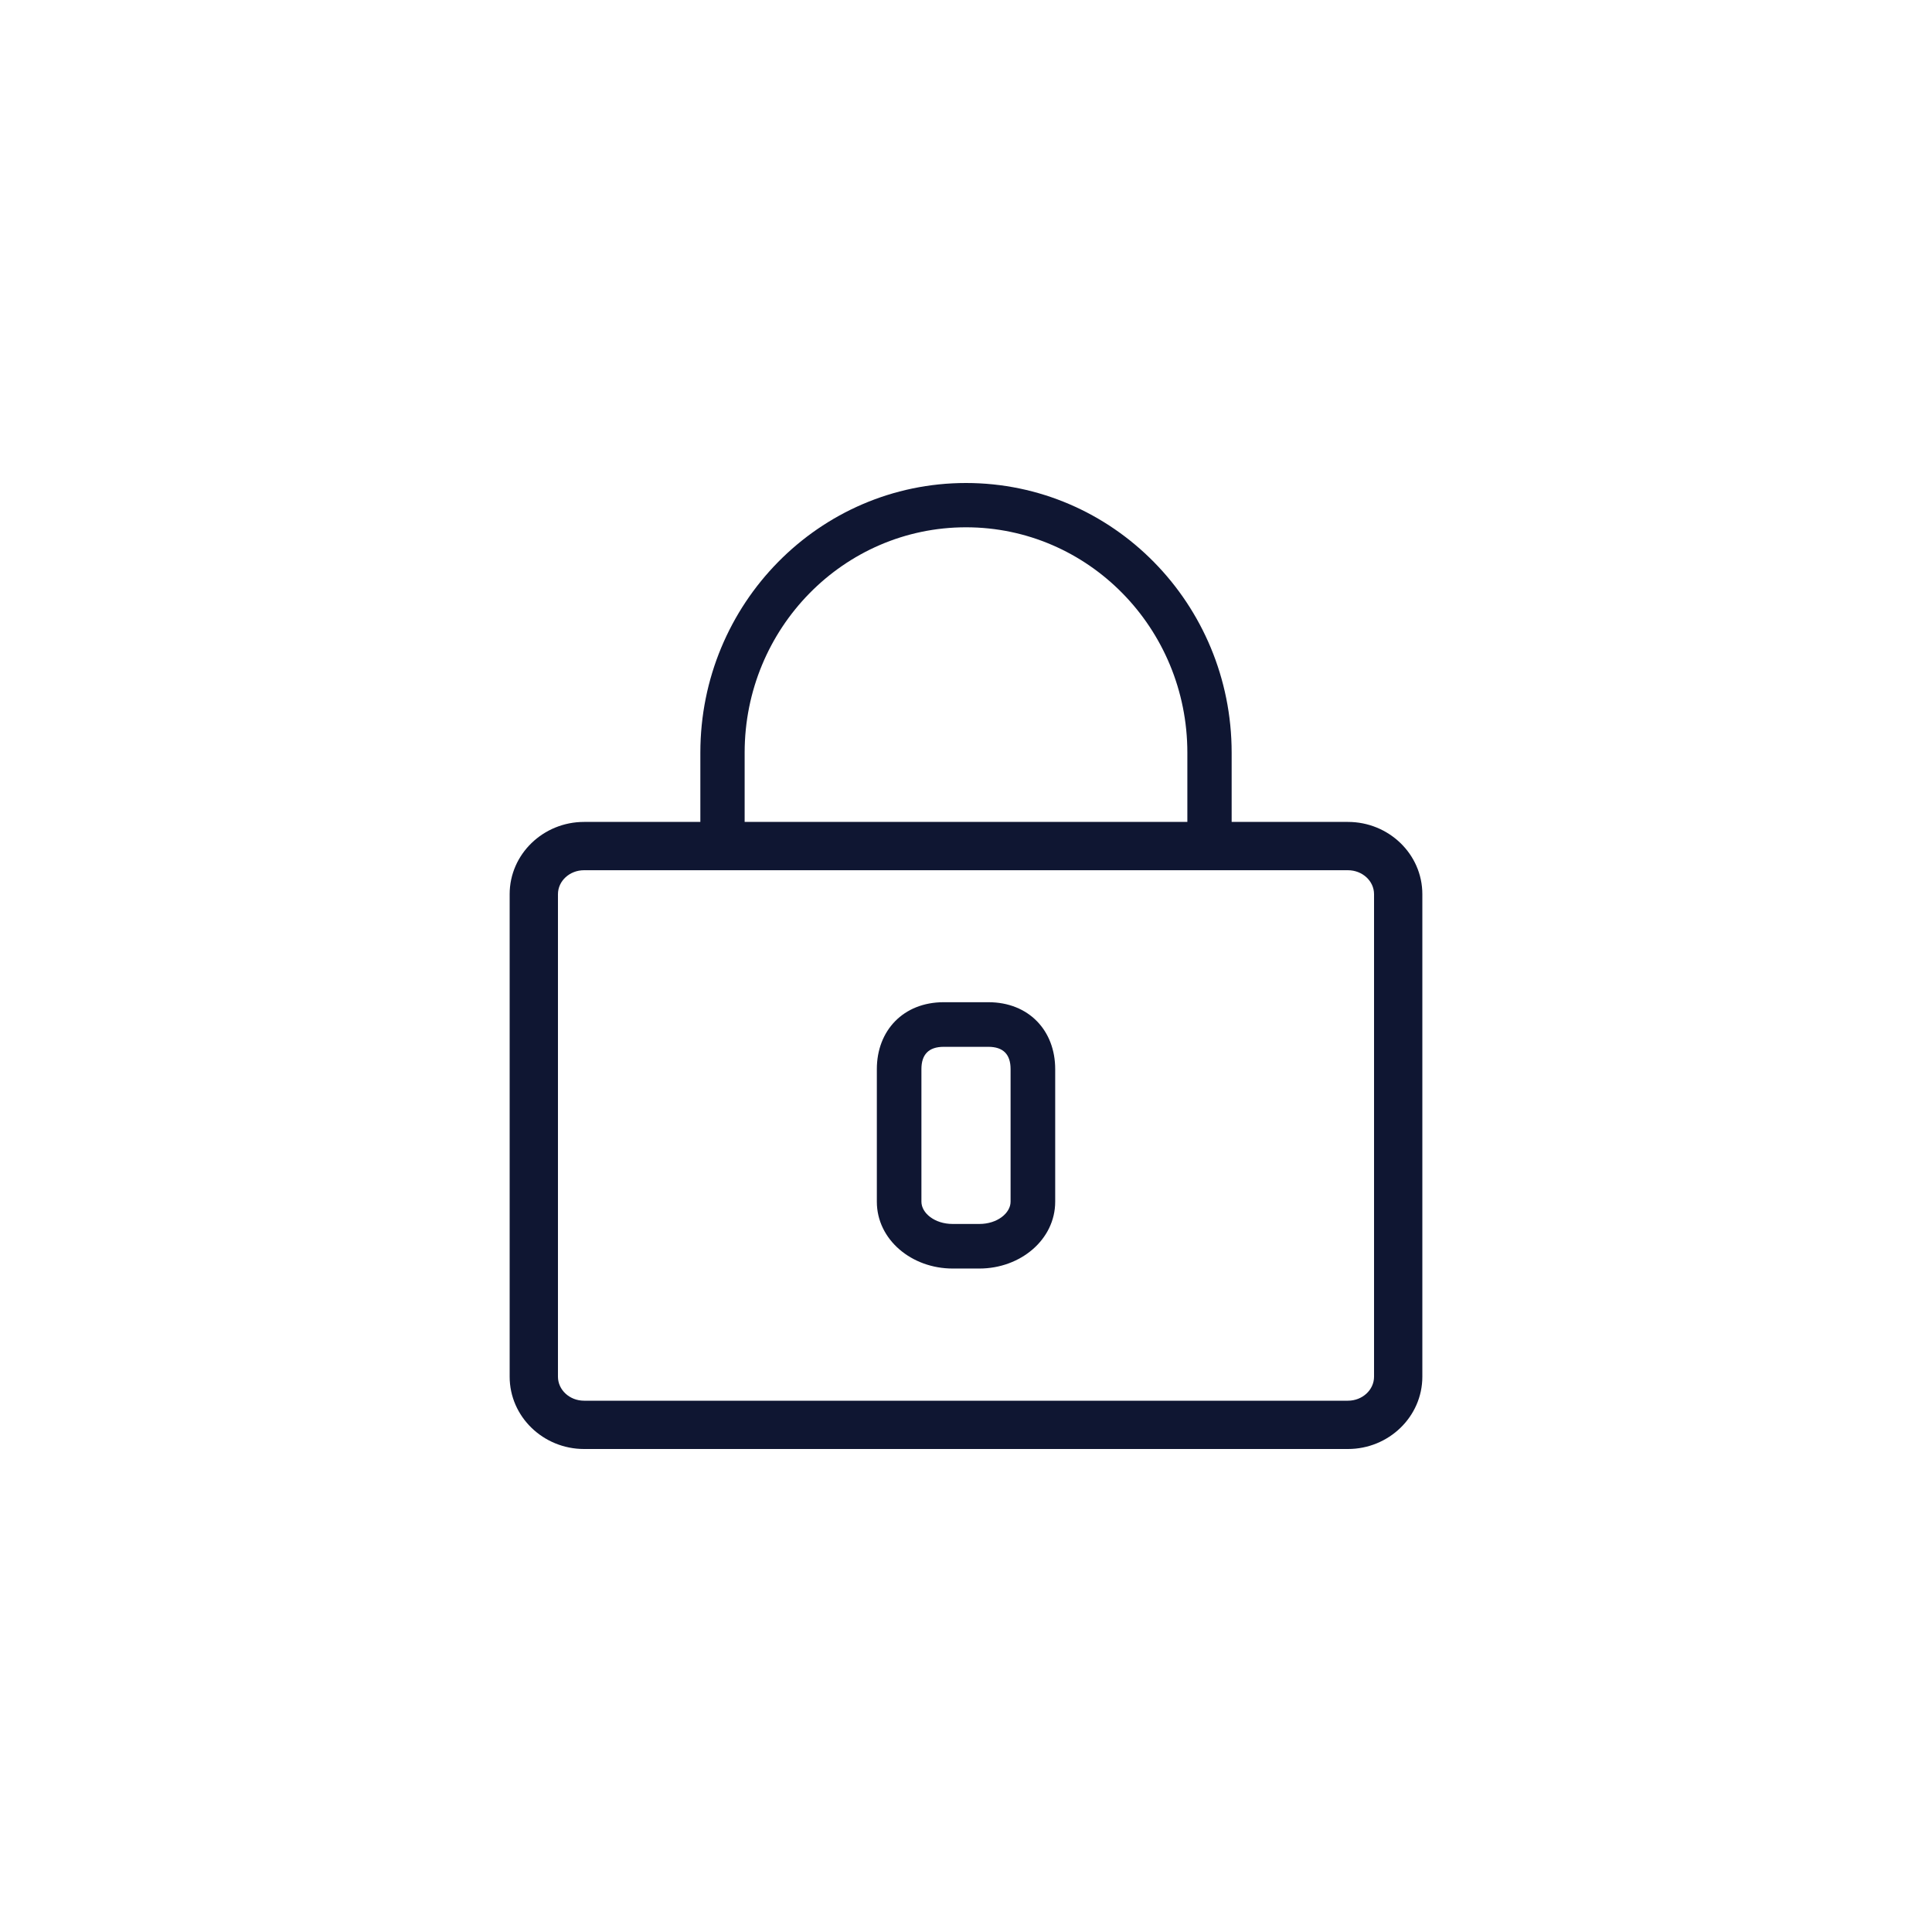 <svg width="54" height="54" xmlns="http://www.w3.org/2000/svg" xmlns:xlink="http://www.w3.org/1999/xlink" xml:space="preserve" overflow="hidden"><g transform="translate(-112 -106)"><path d="M139 119.5C134.897 119.5 131.575 122.876 131.575 127.038L131.575 128.973 128.324 128.973C127.185 128.973 126.245 129.873 126.245 130.993L126.245 144.479C126.245 145.598 127.185 146.5 128.324 146.5L149.676 146.5C150.815 146.5 151.755 145.598 151.755 144.479L151.755 130.993C151.755 129.872 150.815 128.973 149.676 128.973L146.425 128.973 146.425 127.038C146.425 122.876 143.103 119.5 139 119.5ZM132.813 127.038C132.813 123.557 135.585 120.738 139 120.738 142.415 120.738 145.187 123.557 145.187 127.038L145.187 128.973 132.813 128.973 132.813 127.038ZM149.674 130.323C150.078 130.323 150.405 130.623 150.405 130.993L150.405 144.479C150.405 144.849 150.078 145.15 149.676 145.15L128.324 145.15C127.922 145.15 127.595 144.849 127.595 144.479L127.595 130.993C127.595 130.623 127.922 130.323 128.324 130.323L149.674 130.323Z" fill="#0F1632"/><path d="M138.626 141.456 139.374 141.456C140.521 141.456 141.493 140.648 141.493 139.588L141.493 135.881C141.493 134.808 140.758 134.012 139.624 134.012L138.378 134.012C137.244 134.012 136.508 134.809 136.508 135.881L136.508 139.588C136.508 140.648 137.479 141.456 138.627 141.456ZM137.754 135.881C137.754 135.476 137.955 135.259 138.378 135.259L139.624 135.259C140.045 135.259 140.246 135.475 140.246 135.881L140.246 139.588C140.246 139.904 139.878 140.21 139.374 140.21L138.626 140.21C138.122 140.21 137.754 139.904 137.754 139.588L137.754 135.881Z" fill="#0F1632"/></g></svg>